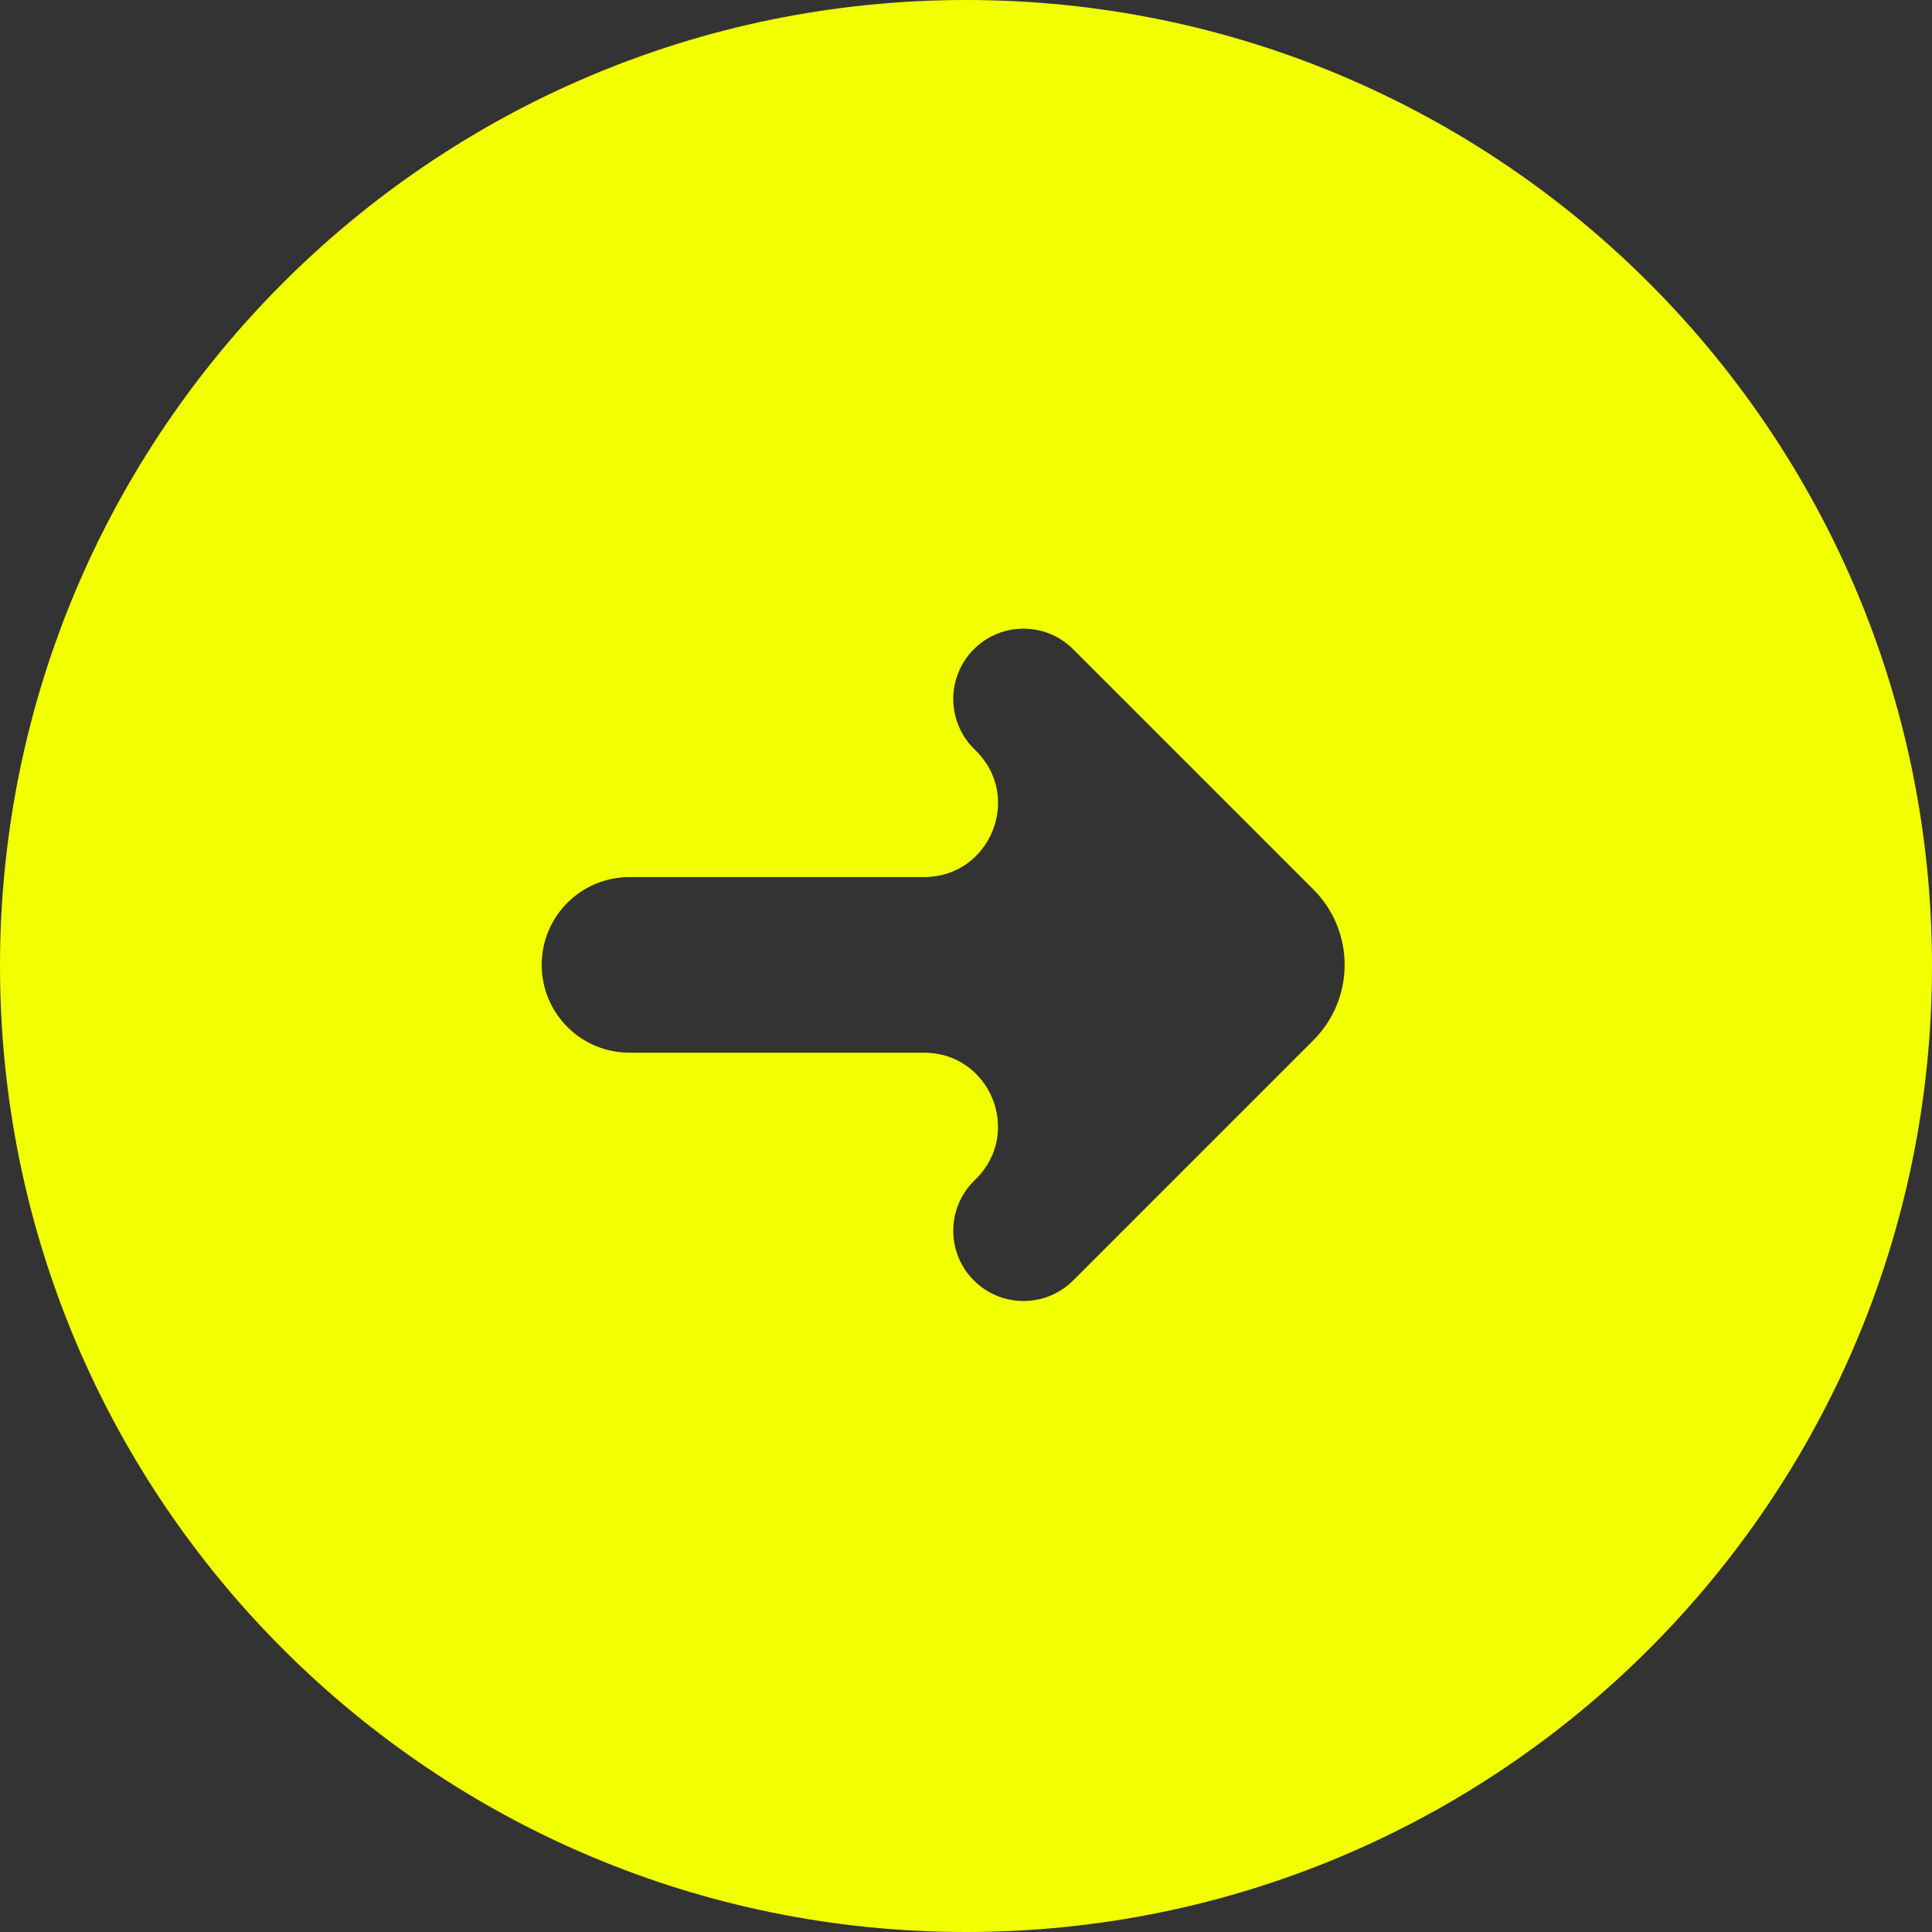 <?xml version="1.0" encoding="utf-8"?>
<svg xmlns="http://www.w3.org/2000/svg" fill="none" height="100%" overflow="visible" preserveAspectRatio="none" style="display: block;" viewBox="0 0 55 55" width="100%">
<rect x="0" y="0" width="55" height="55" fill="#333333" stroke="none"/>
<path d="M27.5 0C42.688 1.30902e-05 55 12.312 55 27.5C55 42.688 42.688 55 27.5 55C12.312 55 2.62885e-05 42.688 0 27.5C0 12.312 12.312 4.95549e-05 27.5 0ZM27.723 18.483C26.942 19.264 26.942 20.531 27.723 21.312L27.794 21.383C29.117 22.706 28.18 24.968 26.309 24.968H17.921C16.54 24.968 15.421 26.087 15.421 27.468C15.421 28.849 16.54 29.968 17.921 29.968H26.308C28.179 29.968 29.116 32.229 27.793 33.552L27.723 33.623C26.942 34.404 26.942 35.67 27.723 36.451C28.504 37.232 29.77 37.232 30.551 36.451L37.391 29.611C38.575 28.427 38.575 26.507 37.391 25.323L30.551 18.483C29.77 17.702 28.504 17.702 27.723 18.483Z" fill="#F2FF00" id="Exclude"/>
</svg>